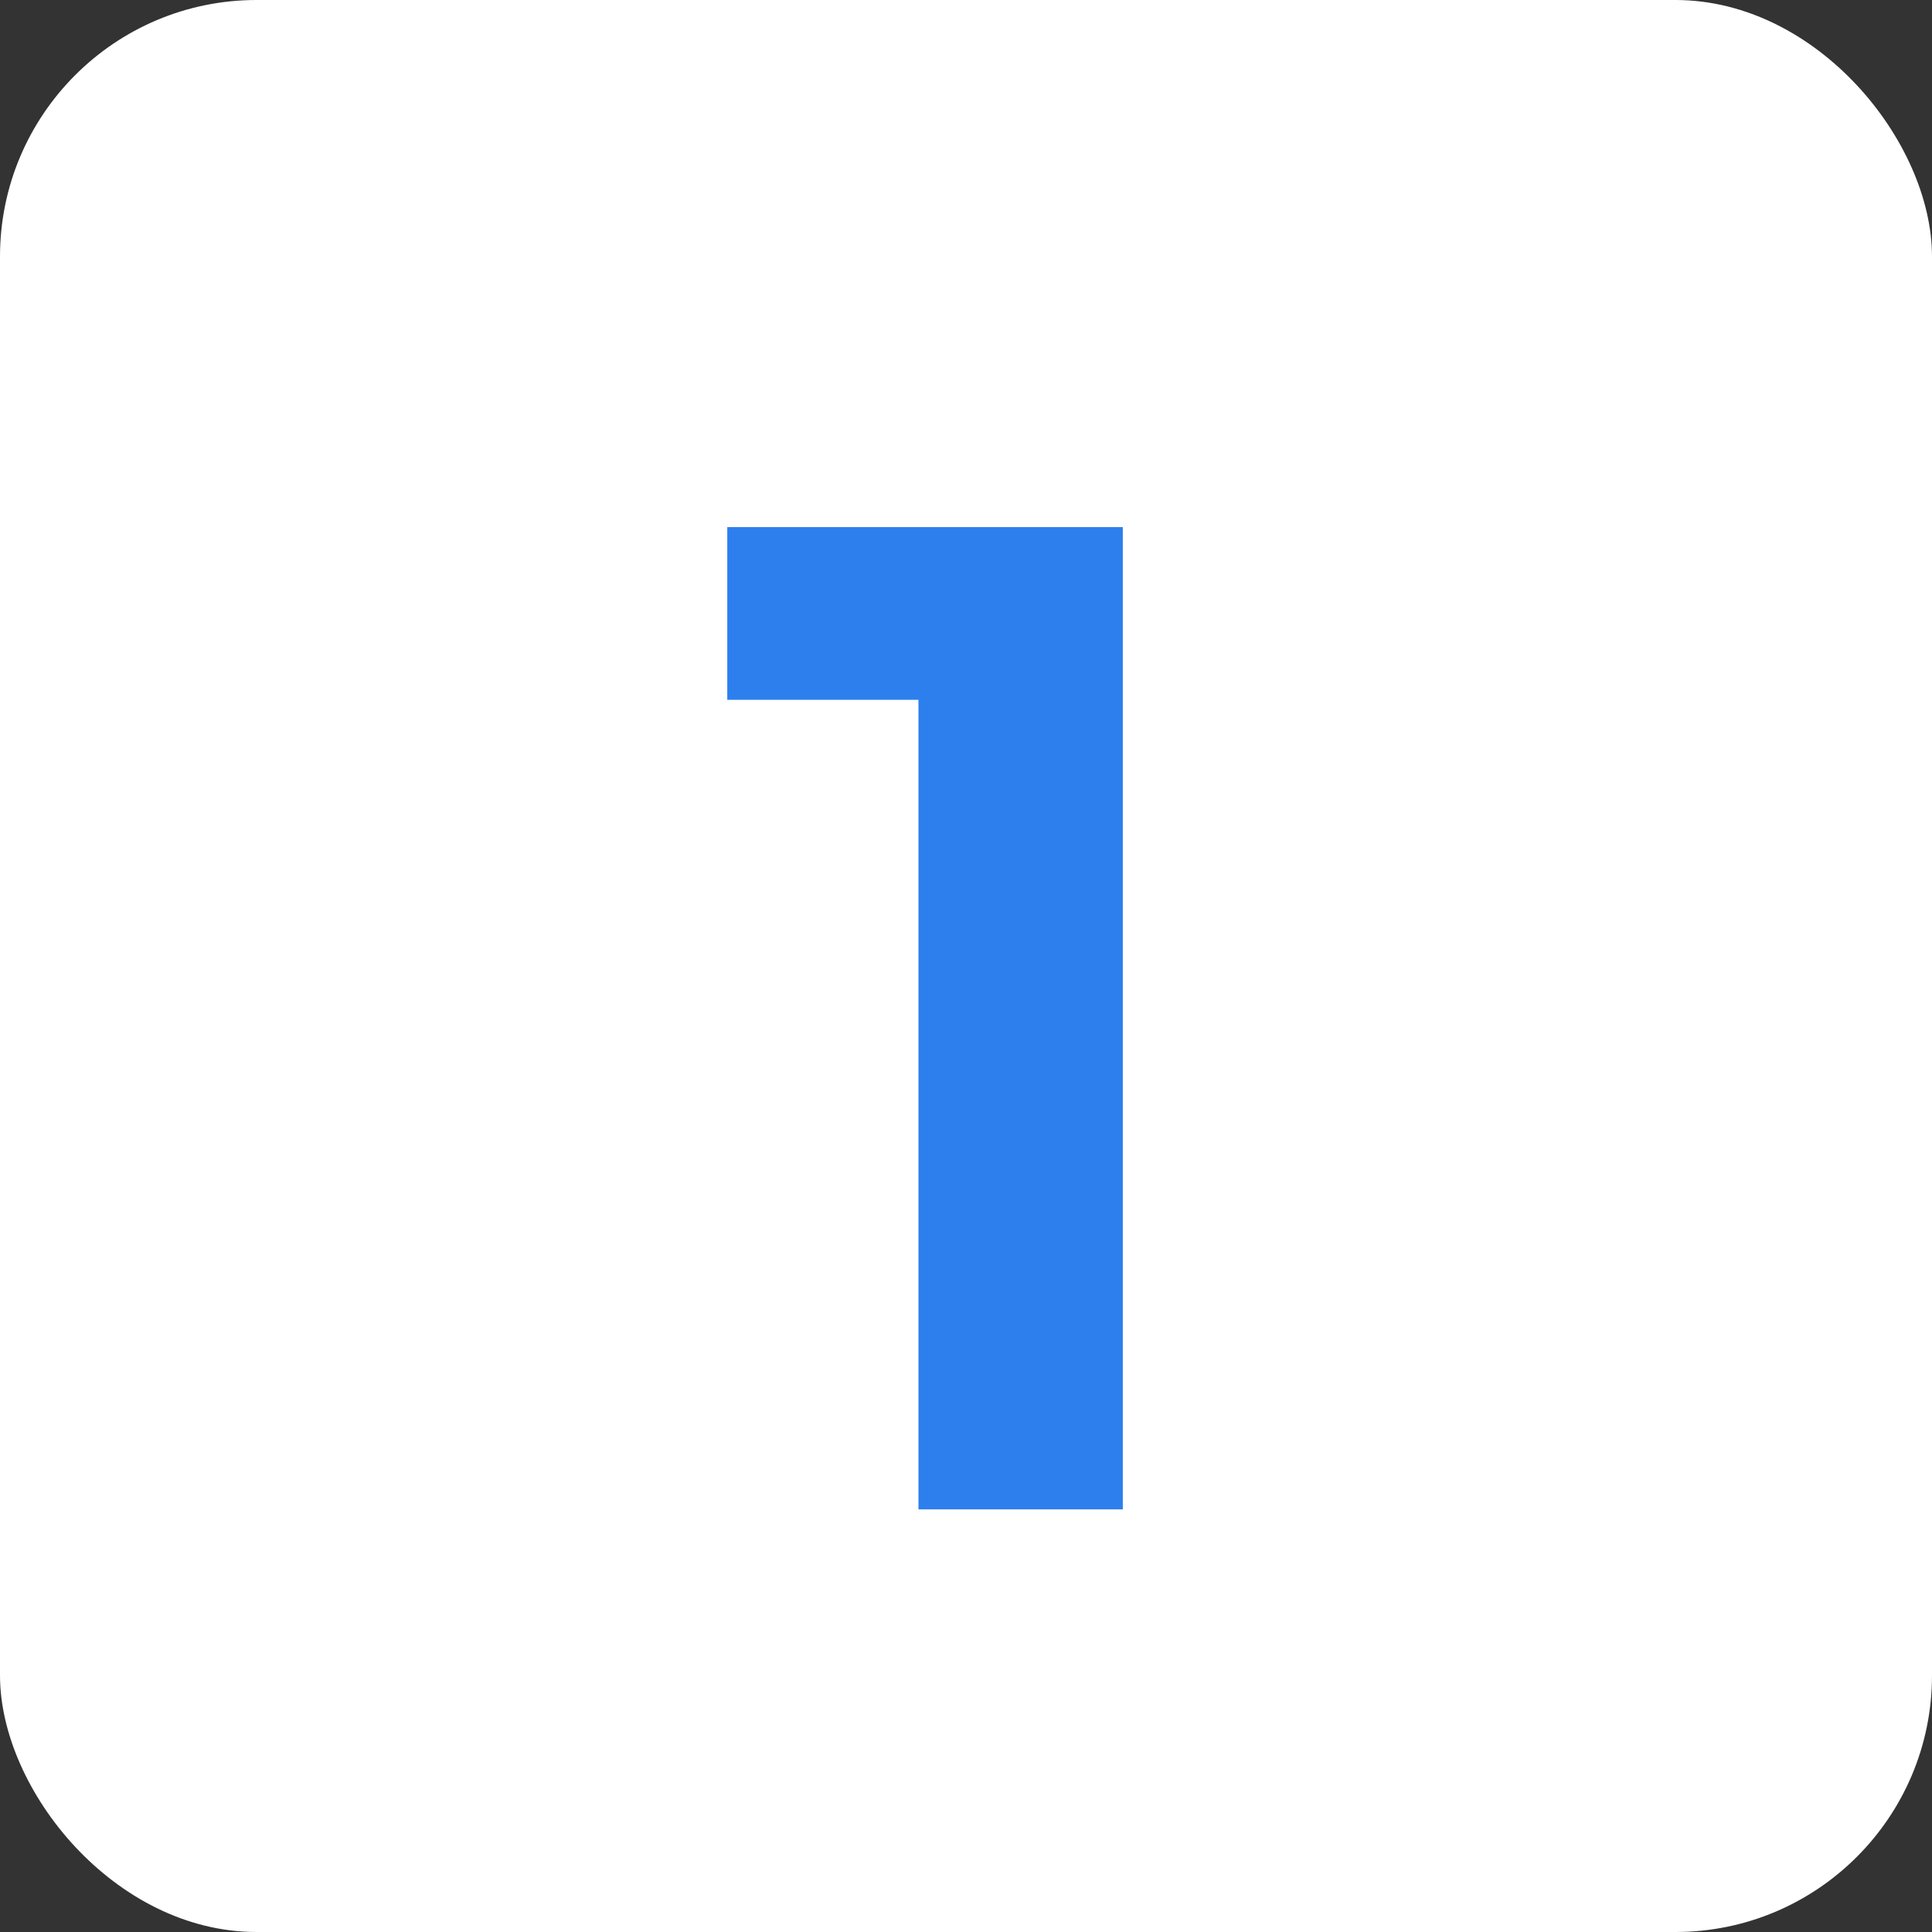 <svg width="128" height="128" viewBox="0 0 128 128" fill="none" xmlns="http://www.w3.org/2000/svg">
<rect x="0" y="0" width="128" height="128" fill="#333333" stroke="none"/>
<rect width="128" height="128" rx="17" fill="white"/>
<path d="M60.85 100V46.365H48.184V34.922H74.39V100H60.85Z" fill="#2D7FED"/>
</svg>
